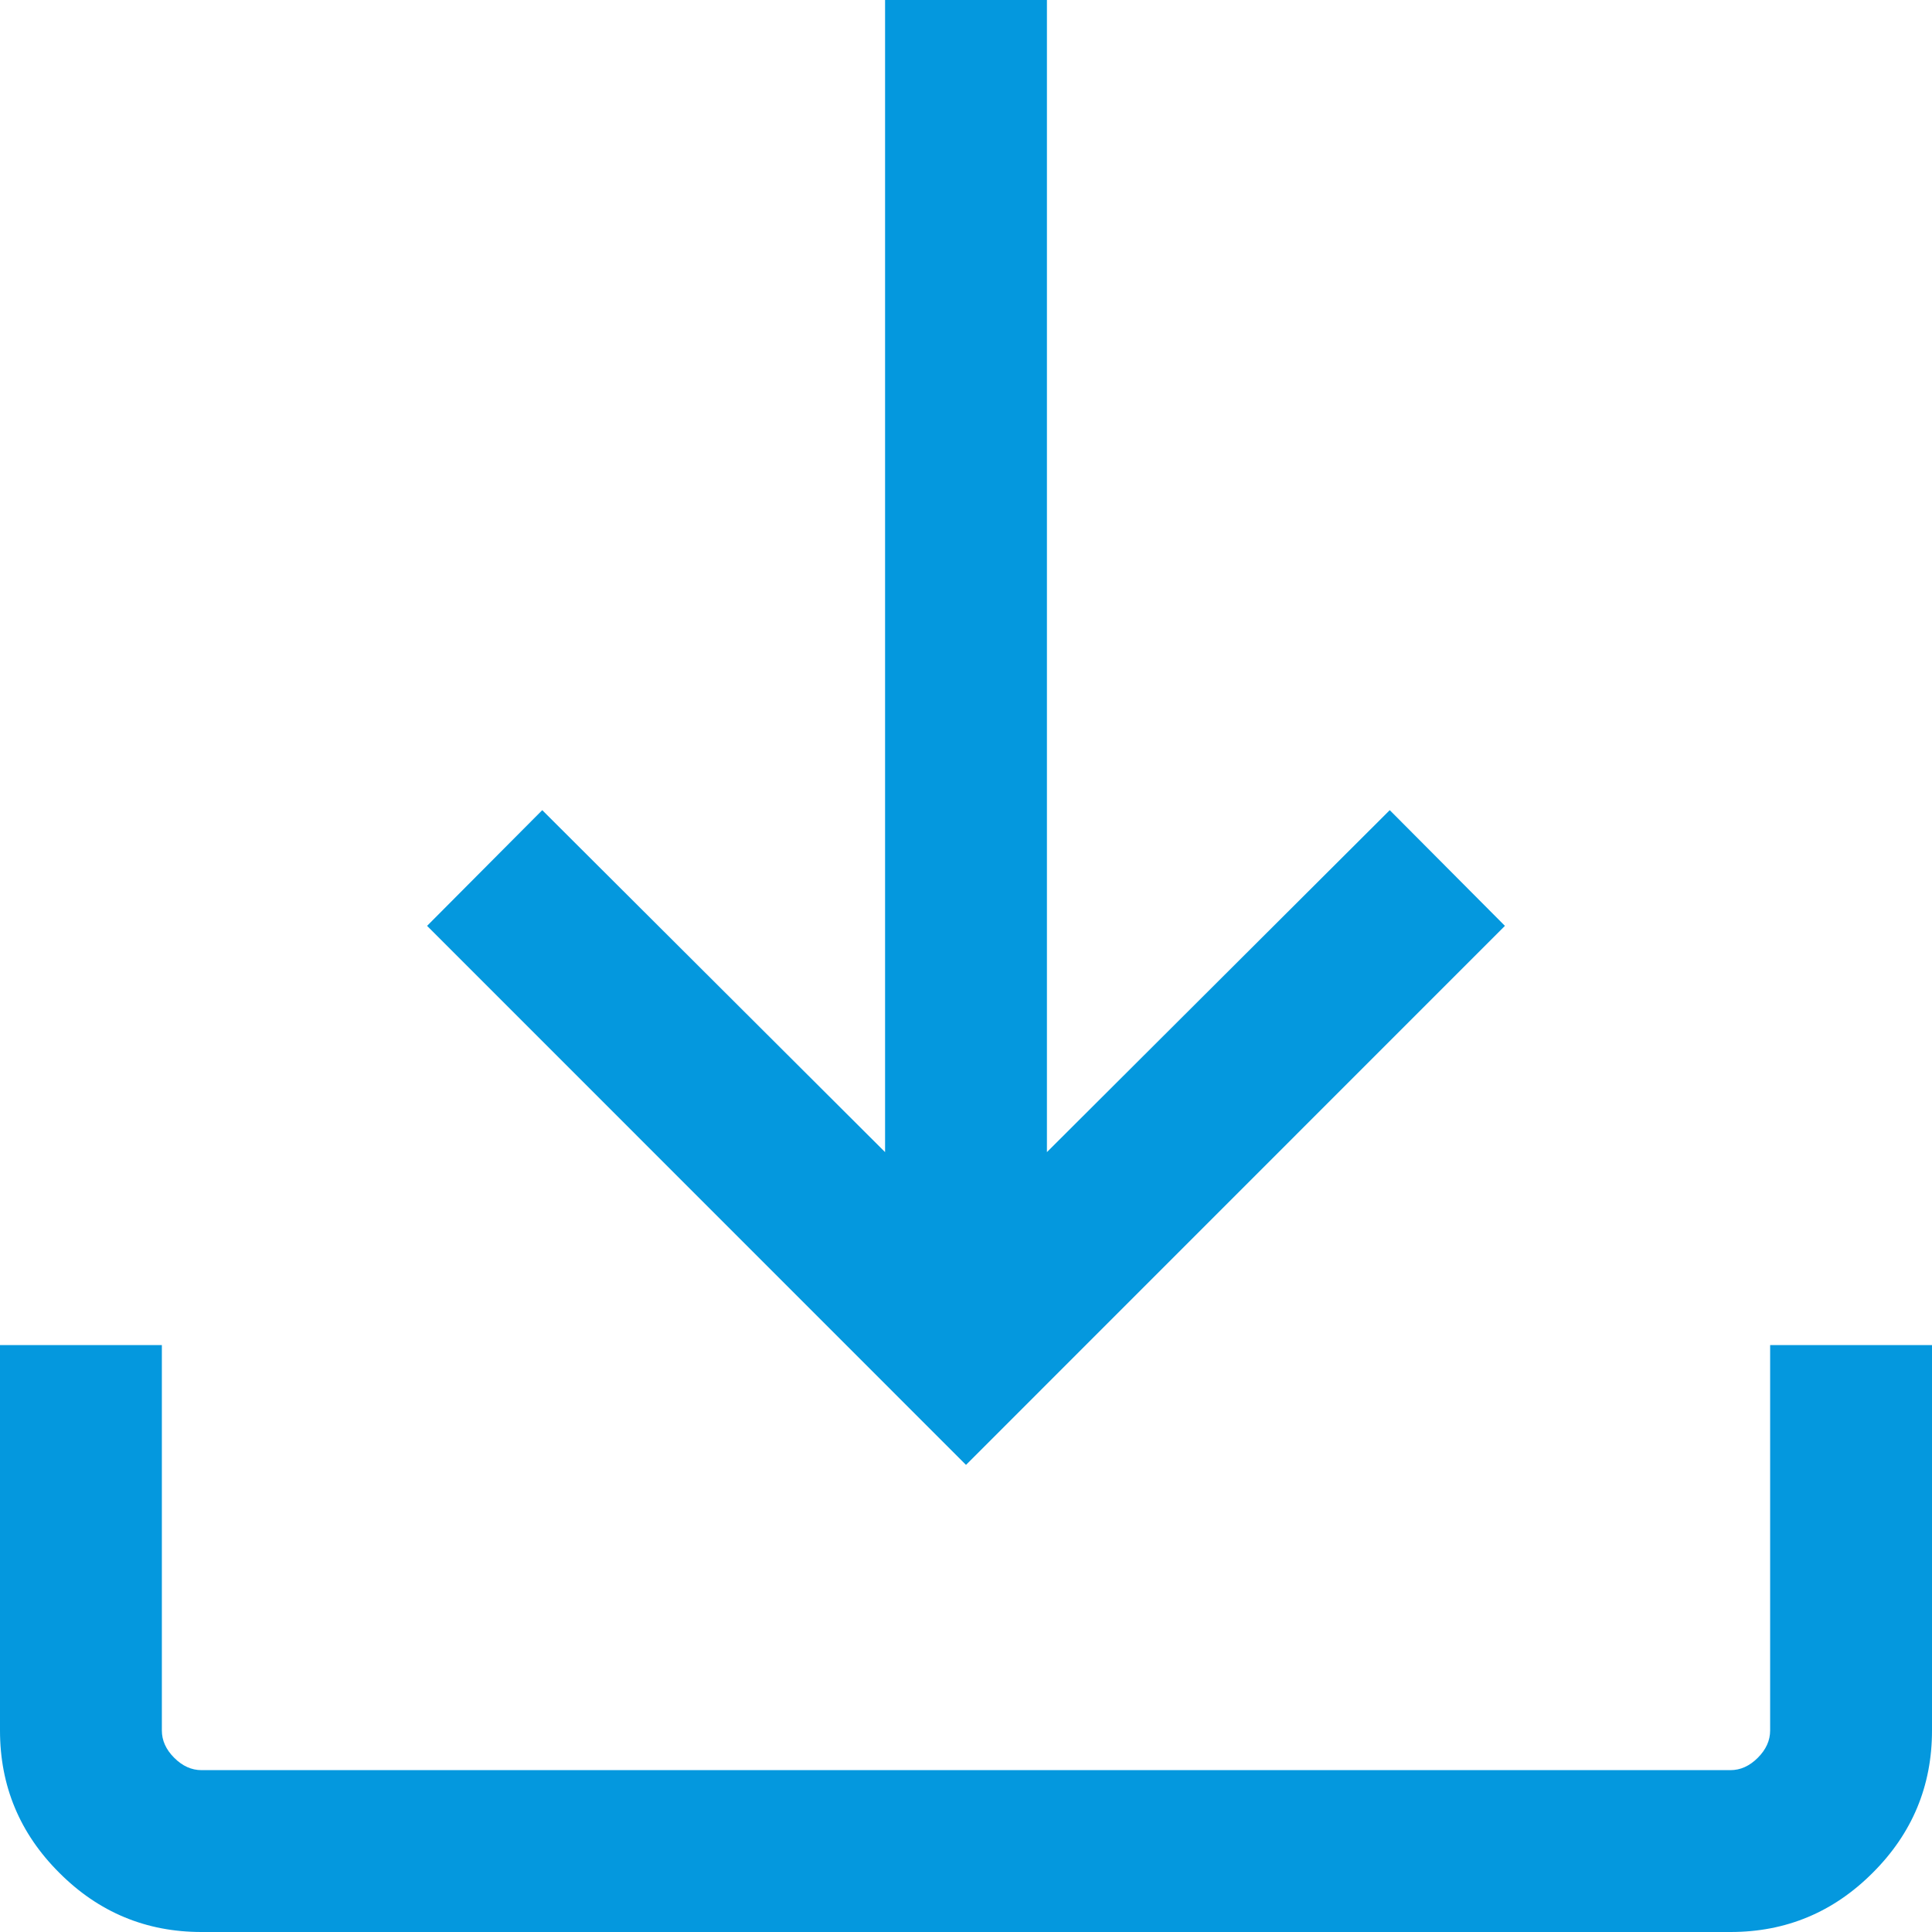 <?xml version="1.0" encoding="UTF-8"?><svg width="18px" height="18px" viewBox="0 0 18 18" version="1.1" xmlns="http://www.w3.org/2000/svg" xmlns:xlink="http://www.w3.org/1999/xlink"><title>download_FILL0_wght300_GRAD0_opsz40</title><g id="Page-1" stroke="none" stroke-width="1" fill="none" fill-rule="evenodd"><g id="resources-guide-sheet" transform="translate(-443, -605)" fill="#0498DE" fill-rule="nonzero"><g id="download_FILL0_wght300_GRAD0_opsz40" transform="translate(443, 605)"><path d="M9,13.648 L3.979,8.626 L5.052,7.548 L8.246,10.734 L8.246,0 L9.754,0 L9.754,10.734 L12.948,7.548 L14.021,8.626 L9,13.648 Z M1.877,18 C1.361,18 0.919,17.816 0.552,17.448 C0.184,17.081 0,16.639 0,16.123 L0,12.532 L1.508,12.532 L1.508,16.123 C1.508,16.215 1.546,16.3 1.623,16.377 C1.7,16.454 1.785,16.492 1.877,16.492 L16.123,16.492 C16.215,16.492 16.3,16.454 16.377,16.377 C16.454,16.3 16.492,16.215 16.492,16.123 L16.492,12.532 L18,12.532 L18,16.123 C18,16.639 17.816,17.081 17.448,17.448 C17.081,17.816 16.639,18 16.123,18 L1.877,18 L1.877,18 Z" id="Shape"/></g></g></g></svg>